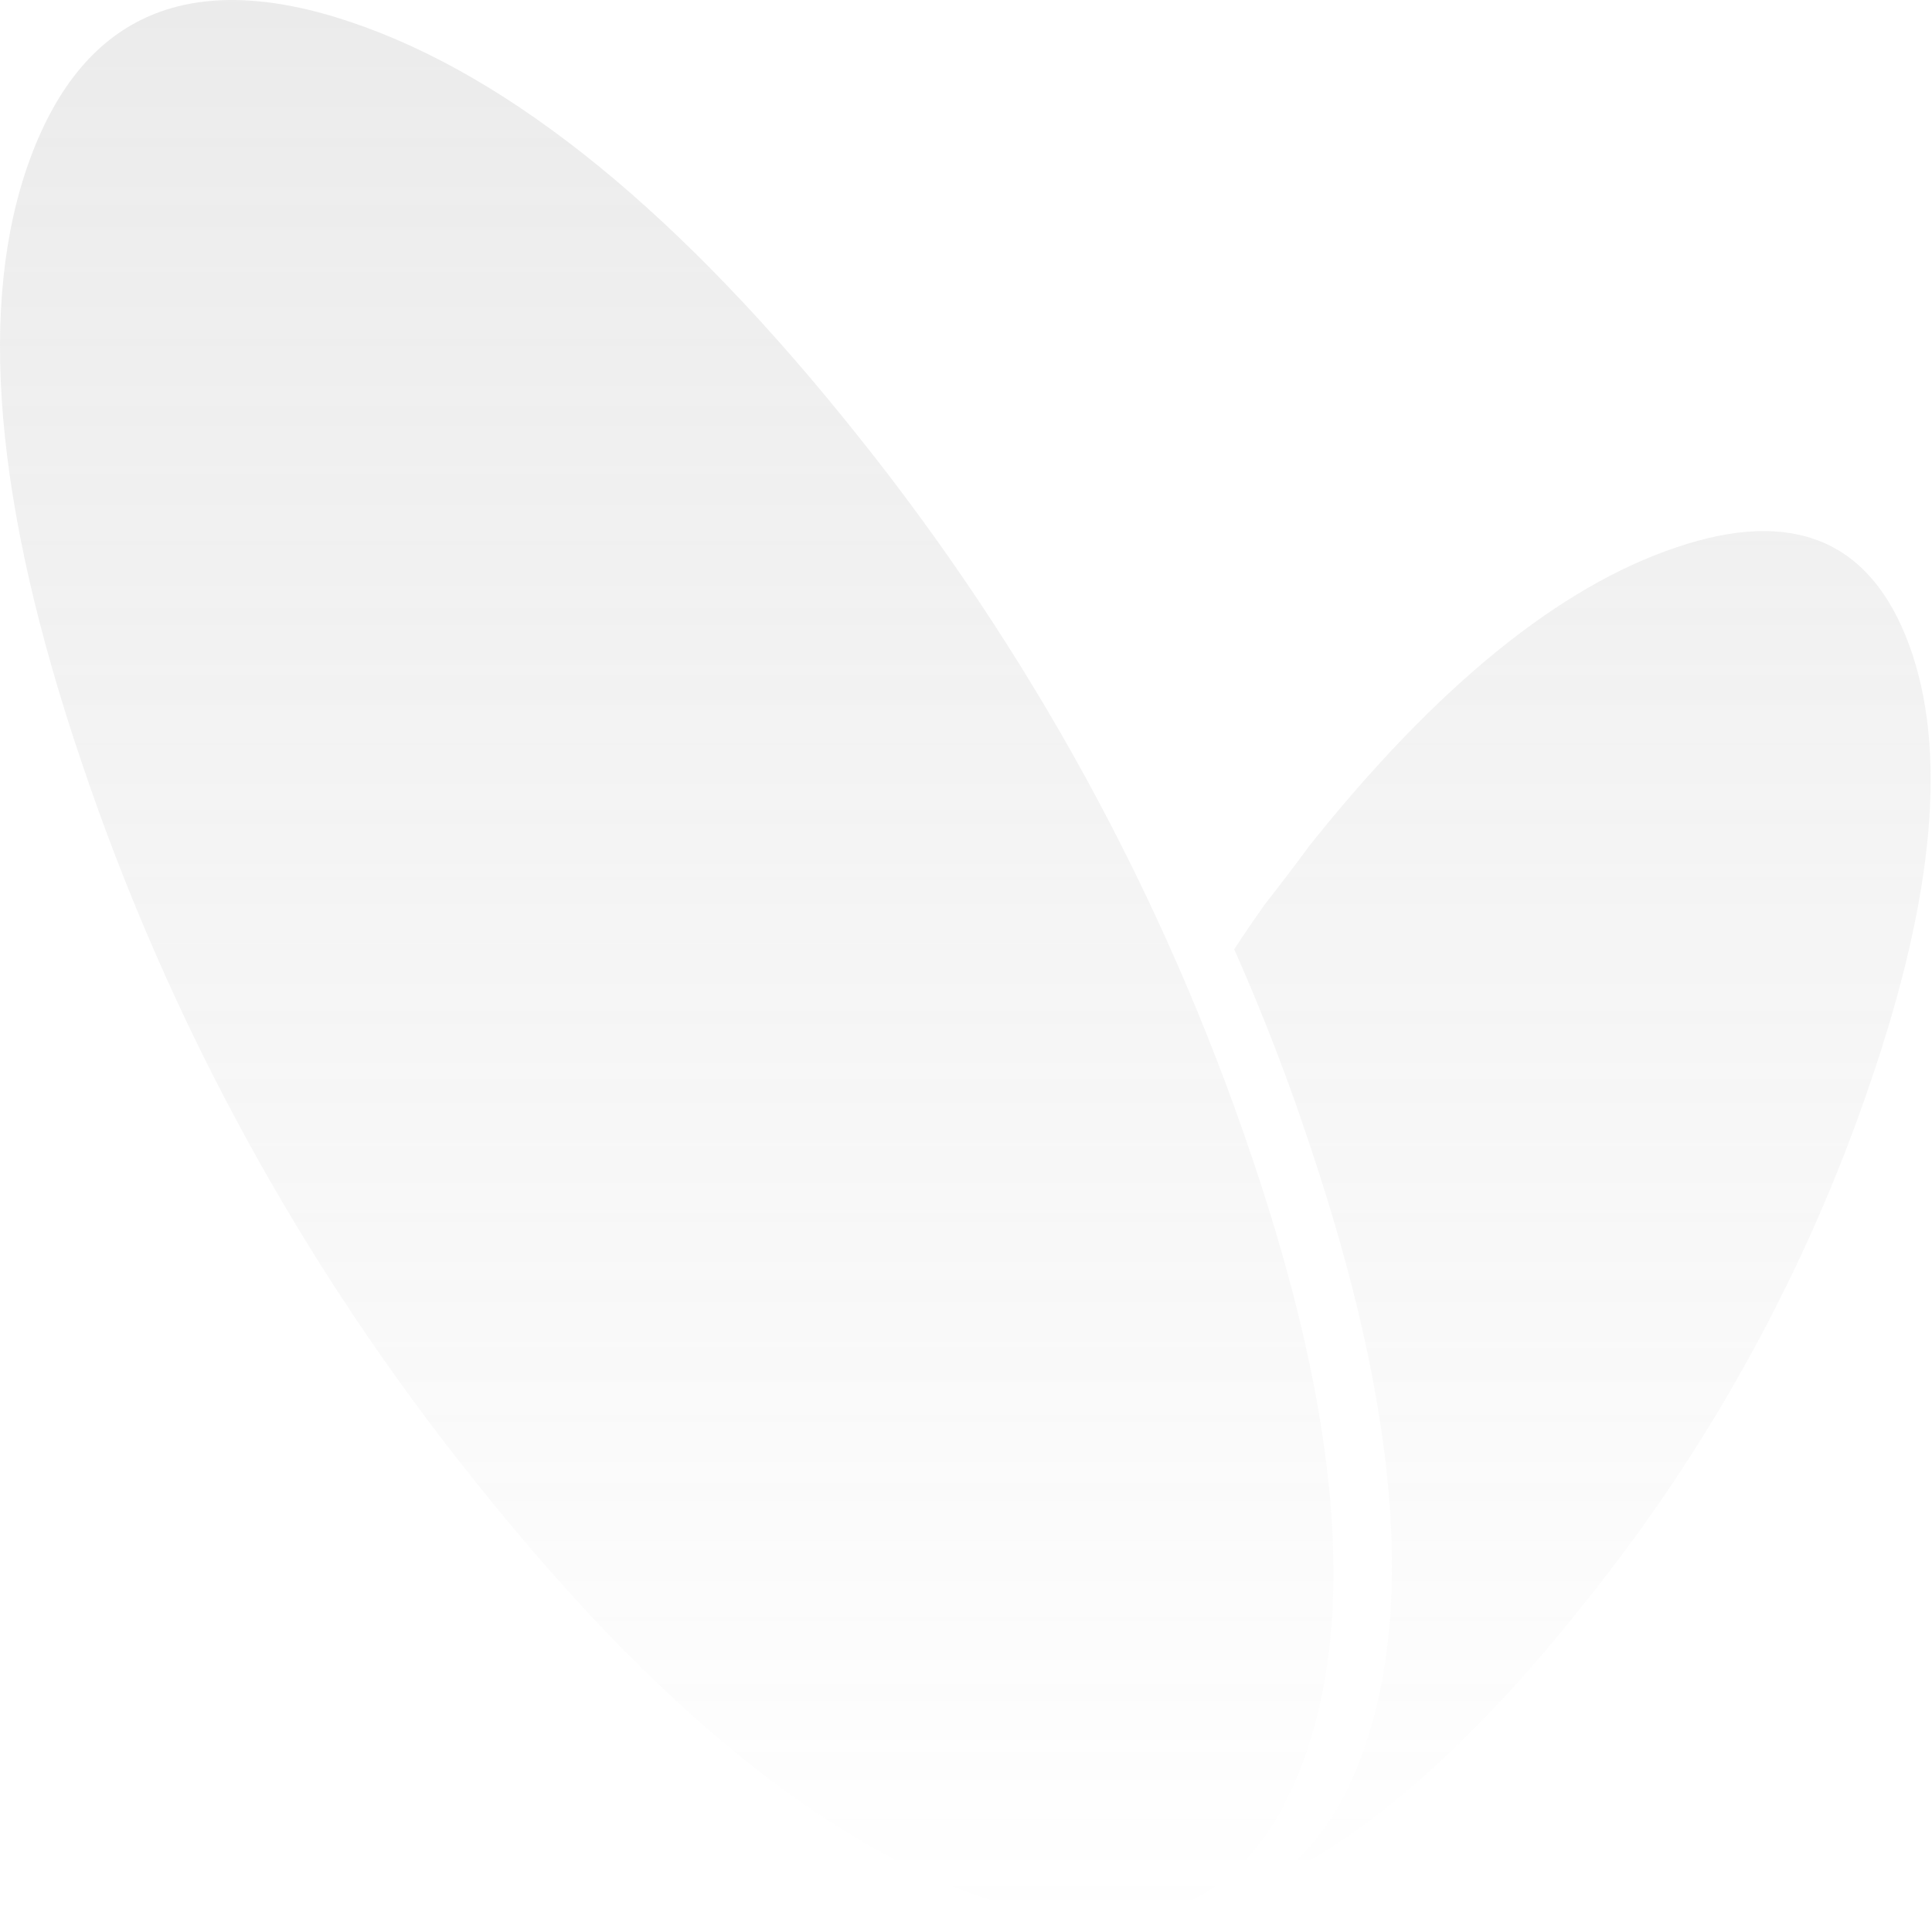 <svg width="842" height="837" viewBox="0 0 842 837" fill="none" xmlns="http://www.w3.org/2000/svg">
<path d="M831.98 280.972C815.206 235.535 781.452 221.395 730.718 238.553C679.529 255.711 626.197 299.06 570.722 368.6C564.227 377.451 557.663 386.03 551.167 394.337C546.518 400.873 542.073 407.341 537.903 413.81C550.483 442.134 561.651 471.139 571.406 500.825C609.103 613.532 616.556 701.41 593.764 764.459C583.964 791.331 569.765 810.35 551.167 821.516C595.838 800.681 642.424 759.625 690.924 698.346C745.333 630.575 787.403 553.839 815.229 471.616C843.171 389.957 848.755 326.408 831.98 280.972Z" fill="url(#paint0_linear_23_3)" fill-opacity="0.3"/>
<path d="M545.56 504.298C507.157 390.283 449.005 283.845 373.736 189.803C296.929 93.391 223.336 33.339 152.956 9.644C83.168 -13.959 36.605 5.763 13.267 68.812C-10.071 131.861 -2.619 219.738 35.626 332.445C73.938 446.271 132.103 552.478 207.45 646.191C284.303 742.603 357.896 802.906 428.23 827.099C498.063 850.748 544.626 831.026 567.919 767.931C591.212 704.837 583.759 616.959 545.56 504.298Z" fill="url(#paint1_linear_23_3)" fill-opacity="0.3"/>
<defs>
<linearGradient id="paint0_linear_23_3" x1="420.71" y1="0" x2="420.71" y2="836.77" gradientUnits="userSpaceOnUse">
<stop stop-color="#979797" stop-opacity="0.63"/>
<stop offset="1" stop-color="#979797" stop-opacity="0"/>
</linearGradient>
<linearGradient id="paint1_linear_23_3" x1="420.71" y1="0" x2="420.71" y2="836.77" gradientUnits="userSpaceOnUse">
<stop stop-color="#979797" stop-opacity="0.63"/>
<stop offset="1" stop-color="#979797" stop-opacity="0"/>
</linearGradient>
</defs>
</svg>
